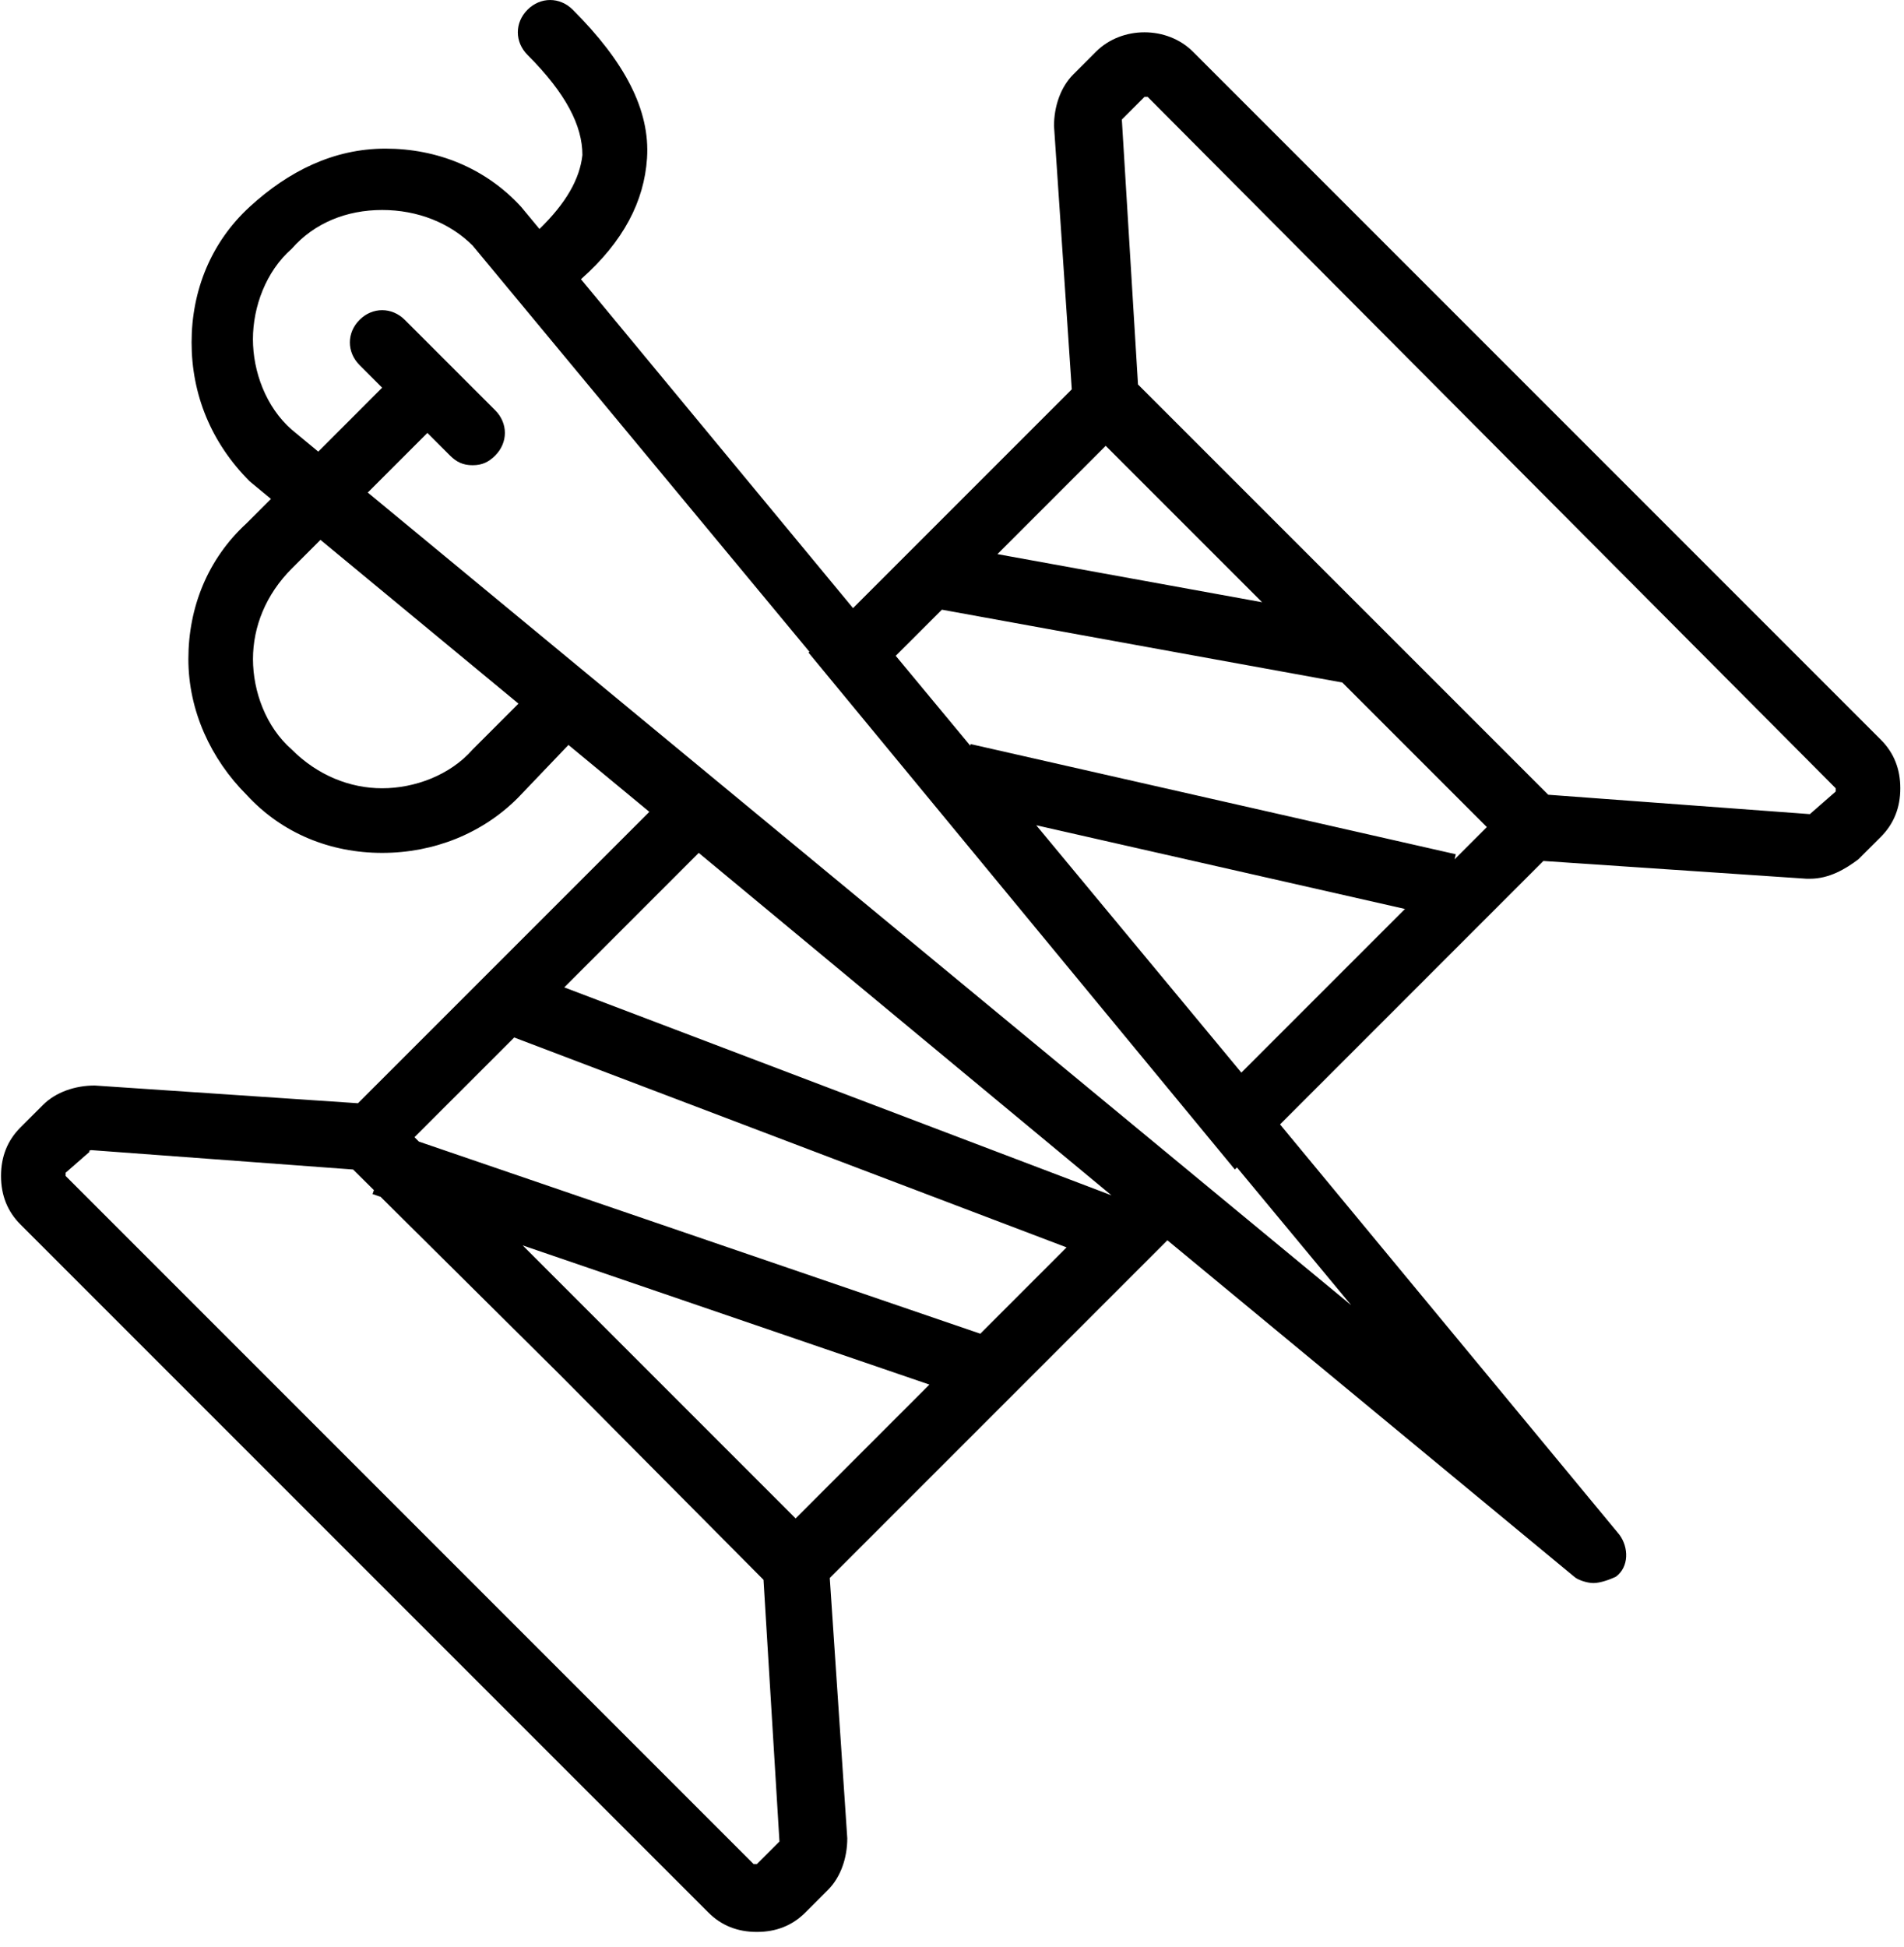 <?xml version="1.0" encoding="UTF-8"?>
<svg width="45px" height="46px" viewBox="0 0 45 46" version="1.1" xmlns="http://www.w3.org/2000/svg" xmlns:xlink="http://www.w3.org/1999/xlink">
    <!-- Generator: sketchtool 62 (101010) - https://sketch.com -->
    <title>A4C5D47A-EA11-49A2-9E4F-9C2003962F17</title>
    <desc>Created with sketchtool.</desc>
    <g id="Ana-Sayfa" stroke="none" stroke-width="1" fill="none" fill-rule="evenodd">
        <g id="Desktop-1200px-Ana-sayfa-yeniinci" transform="translate(-487, -5193)" fill="#000000" fill-rule="nonzero">
            <g id="thread" transform="translate(487, 5193)">
                <path d="M44.455,17.482 L28.194,1.221 C27.583,0.611 26.515,0.611 25.904,1.221 L25.369,1.756 C25.064,2.061 24.911,2.519 24.911,2.977 L25.331,9.2 L20.161,14.37 L13.731,6.598 C14.739,5.705 15.225,4.753 15.292,3.741 C15.369,2.596 14.758,1.45 13.536,0.229 C13.231,-0.076 12.773,-0.076 12.468,0.229 C12.162,0.534 12.162,0.992 12.468,1.298 C13.384,2.214 13.765,2.977 13.765,3.664 C13.702,4.232 13.378,4.8 12.75,5.411 L12.315,4.886 C11.475,3.97 10.33,3.512 9.109,3.512 C7.887,3.512 6.818,4.046 5.902,4.886 C4.986,5.726 4.528,6.871 4.528,8.092 C4.528,9.314 4.986,10.459 5.902,11.375 L6.404,11.79 L5.826,12.367 C4.91,13.207 4.452,14.352 4.452,15.574 C4.452,16.795 4.986,17.94 5.826,18.78 C6.666,19.696 7.811,20.154 9.032,20.154 C10.254,20.154 11.399,19.696 12.238,18.856 L13.435,17.603 L15.347,19.184 L8.46,26.07 L2.238,25.651 C1.78,25.651 1.322,25.804 1.016,26.109 L0.482,26.643 C0.177,26.949 0.024,27.33 0.024,27.788 C0.024,28.246 0.177,28.628 0.482,28.933 L16.743,45.194 C17.048,45.5 17.43,45.652 17.888,45.652 C18.346,45.652 18.728,45.5 19.033,45.194 L19.567,44.66 C19.873,44.355 20.025,43.897 20.025,43.439 L19.611,37.288 L27.591,29.308 L37.202,37.255 C37.279,37.331 37.508,37.408 37.66,37.408 C37.813,37.408 38.042,37.331 38.195,37.255 C38.5,37.026 38.5,36.568 38.271,36.262 L30.253,26.57 L36.477,20.345 L42.699,20.765 L42.775,20.765 C43.233,20.765 43.615,20.536 43.92,20.307 L44.455,19.773 C44.76,19.467 44.913,19.085 44.913,18.627 C44.913,18.169 44.76,17.788 44.455,17.482 Z M29.829,14.231 L23.574,13.094 L26.133,10.535 L29.829,14.231 Z M22.261,14.407 L31.725,16.128 L35.141,19.544 L34.378,20.306 L34.406,20.186 L22.941,17.583 L22.932,17.621 L21.17,15.497 L22.261,14.407 Z M33.206,21.479 L29.339,25.346 L24.491,19.501 L33.206,21.479 Z M11.17,17.711 C10.635,18.322 9.796,18.627 9.032,18.627 C8.269,18.627 7.505,18.322 6.895,17.711 C6.284,17.177 5.979,16.337 5.979,15.574 C5.979,14.81 6.284,14.047 6.895,13.436 L7.574,12.757 L12.254,16.627 L11.17,17.711 Z M26.269,28.246 L13.336,23.332 L16.514,20.154 L26.269,28.246 Z M12.153,24.516 L25.208,29.476 L23.169,31.516 L9.9,26.976 L9.796,26.872 L12.153,24.516 Z M12.353,29.429 L21.966,32.718 L18.804,35.881 L12.353,29.429 Z M17.888,44.049 L17.812,44.049 L1.551,27.788 L1.551,27.712 L2.162,27.178 C2.085,27.254 2.085,27.178 2.162,27.178 L8.345,27.636 L8.837,28.123 L8.805,28.216 L8.995,28.281 L13.21,32.463 L18.045,37.331 L18.422,43.515 L17.888,44.049 Z M31.935,30.842 L8.692,11.639 L10.101,10.23 L10.635,10.764 C10.788,10.917 10.941,10.993 11.17,10.993 C11.399,10.993 11.551,10.917 11.704,10.764 C12.009,10.459 12.009,10.001 11.704,9.695 L9.567,7.558 C9.261,7.253 8.803,7.253 8.498,7.558 C8.192,7.863 8.192,8.321 8.498,8.627 L9.032,9.161 L7.522,10.672 L6.895,10.153 C6.284,9.619 5.978,8.779 5.978,8.016 C5.978,7.253 6.284,6.413 6.895,5.878 C7.429,5.268 8.192,4.962 9.032,4.962 C9.872,4.962 10.635,5.268 11.17,5.802 L19.13,15.401 L19.109,15.421 L29.186,27.636 L29.235,27.587 L31.935,30.842 Z M43.386,18.704 L42.775,19.238 L36.592,18.78 L26.896,9.085 L26.514,2.825 L27.049,2.29 L27.125,2.29 L43.386,18.627 L43.386,18.704 L43.386,18.704 Z" id="Shape"></path>
            </g>
        </g>
    </g>
</svg>